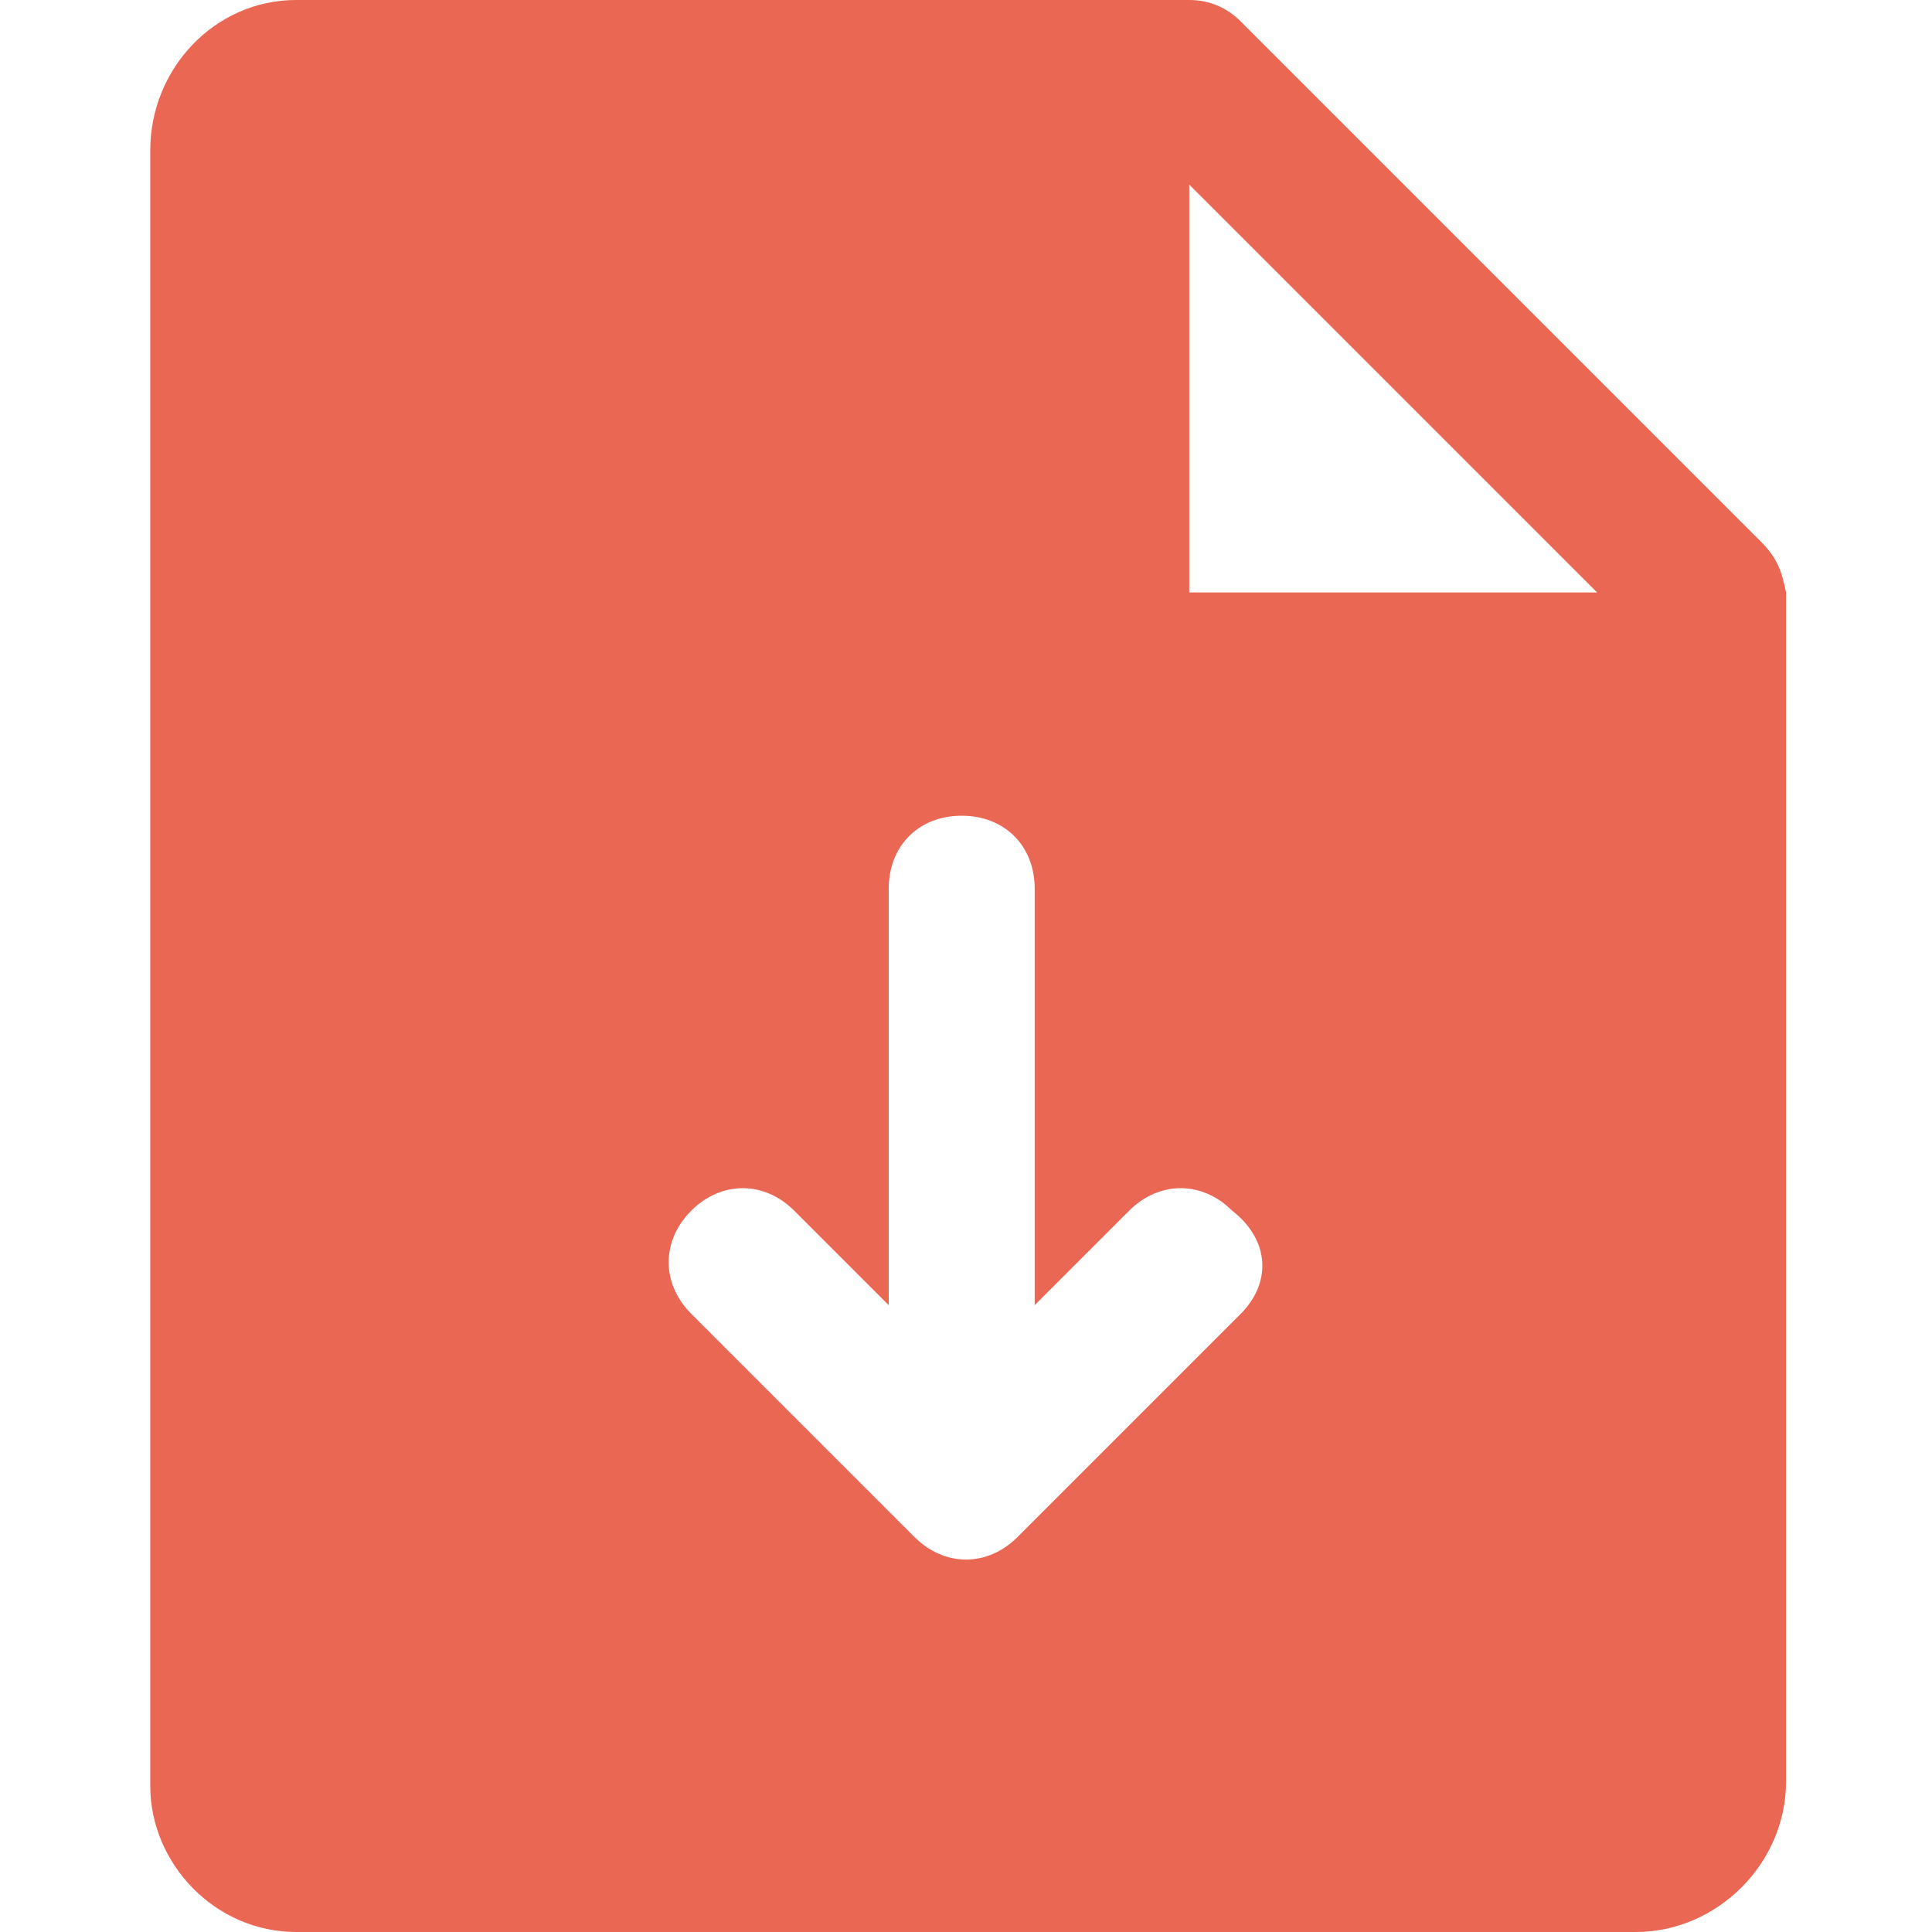 <!--?xml version="1.0" encoding="utf-8"?-->
<!-- Generator: Adobe Illustrator 27.8.0, SVG Export Plug-In . SVG Version: 6.00 Build 0)  -->
<svg xml:space="preserve" style="enable-background:new 0 0 45 45;" viewBox="0 0 45 45" y="0px" x="0px" xmlns:xlink="http://www.w3.org/1999/xlink" xmlns="http://www.w3.org/2000/svg" id="Layer_1" version="1.1">
<style type="text/css">
	.st0{fill:#EA6754;}
</style>
<path d="M41,12.6L28.9,0.5C28.6,0.2,28.2,0,27.7,0H6.9C5,0,3.5,1.6,3.5,3.5v38.1C3.5,43.4,5,45,6.9,45h31.2
	c1.9,0,3.5-1.6,3.5-3.5V13.8C41.5,13.3,41.4,13,41,12.6z M28.9,30.6l-5.2,5.2c-0.7,0.7-1.7,0.7-2.4,0l0,0l-5.2-5.2
	c-0.7-0.7-0.7-1.7,0-2.4c0.7-0.7,1.7-0.7,2.4,0l2.2,2.2v-9.7c0-1,0.7-1.7,1.7-1.7c1,0,1.7,0.7,1.7,1.7v9.7l2.2-2.2
	c0.7-0.7,1.7-0.7,2.4,0C29.6,28.9,29.6,29.9,28.9,30.6z M27.7,13.8V4.3l9.5,9.5H27.7z" class="st0"></path>
</svg>
